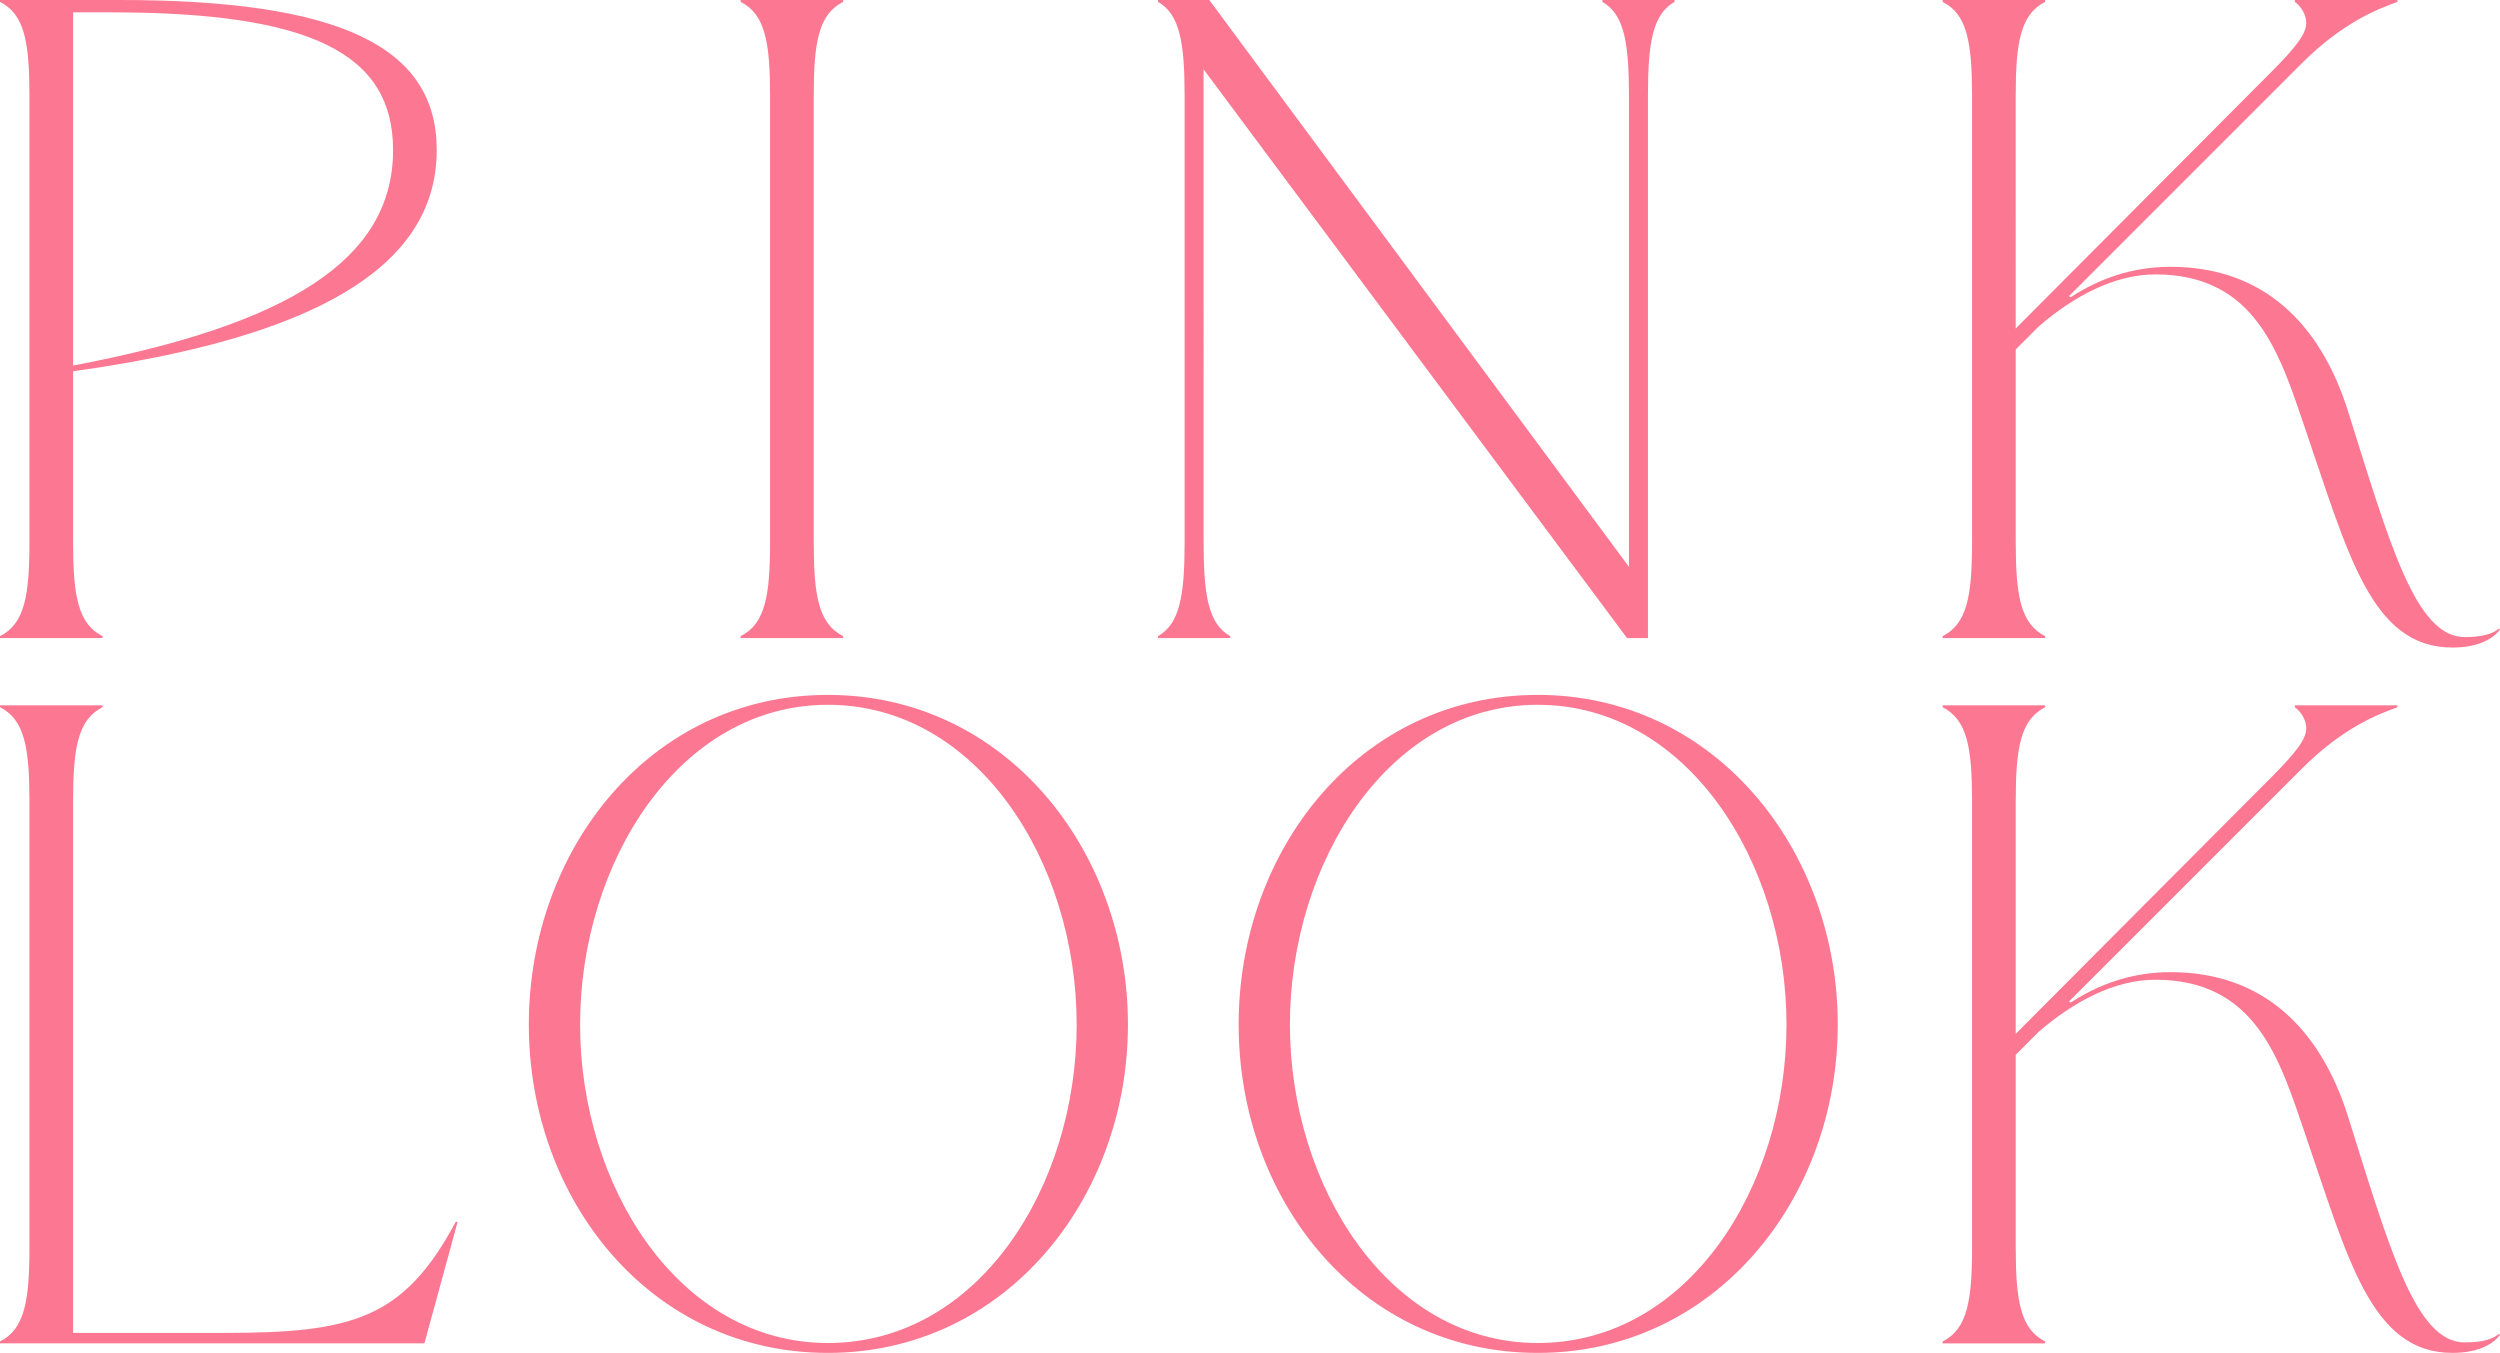 <?xml version="1.0" encoding="UTF-8"?>
<svg id="_レイヤー_1" data-name="レイヤー 1" xmlns="http://www.w3.org/2000/svg" viewBox="0 0 1097.11 593.71">
  <defs>
    <style>
      .cls-1 {
        fill: #fc7791;
      }
    </style>
  </defs>
  <path class="cls-1" d="m45,279.17c-10.83-5.42-12.92-17.92-12.92-41.25v-75c104.58-14.58,159.58-45,159.58-97.08C191.67,20.42,149.17,0,52.5,0H0v.83c10.83,5.42,12.92,17.92,12.92,41.25v195.84c0,23.33-2.08,35.83-12.92,41.25v.83h45v-.83ZM32.08,5.42h16.67c87.5,0,123.75,17.92,123.75,60.42,0,48.33-46.25,76.67-140.42,94.58V5.42Zm337.94,273.75c-10.83-5.42-12.92-17.92-12.92-41.25V42.08c0-23.33,2.08-35.83,12.92-41.25v-.83h-45v.83c10.83,5.42,12.92,17.92,12.92,41.25v195.84c0,23.33-2.08,35.83-12.92,41.25v.83h45v-.83Zm527.49,0c-10.83-5.42-12.92-17.92-12.92-41.25v-84.58l10-10c15.42-13.33,33.33-22.92,51.25-22.92,44.17,0,54.58,35,65.42,66.67,19.17,55.83,29.17,97.08,65,97.08,10.42,0,17.5-3.33,20.83-7.92l-.42-.42c-2.5,2.08-6.67,3.75-15,3.75-21.67,0-32.92-40.83-51.67-100.42-12.08-37.08-36.67-62.08-77.5-62.08-17.08,0-31.67,5.42-43.75,13.33l-.83-.42,102.08-102.08c17.92-17.92,32.92-23.75,42.08-27.08v-.83h-45v.83c2.92,2.08,5,5.83,5,9.17,0,4.58-3.75,10-15.83,22.08l-111.67,112.08V42.08c0-23.33,2.08-35.83,12.92-41.25v-.83h-45v.83c10.83,5.42,12.92,17.92,12.92,41.25v195.84c0,23.33-2.08,35.83-12.92,41.25v.83h45v-.83Zm-369.33-41.25V30.42l185.84,249.59h9.17V42.08c0-23.33,2.08-35.83,11.67-41.25v-.83h-31.67v.83c9.58,5.42,11.67,17.92,11.67,41.25v206.67L530.69,0h-22.5v.83c9.58,5.42,11.67,17.92,11.67,41.25v195.84c0,23.33-2.08,35.83-11.67,41.25v.83h31.67v-.83c-9.58-5.42-11.67-17.92-11.67-41.25Zm146.64,67.03c-77.92,0-131.25,67.72-131.25,144.65s53.33,144.11,131.25,144.11,131.67-67.72,131.67-144.11-53.75-144.65-131.67-144.65Zm0,284.42c-65.42,0-108.75-68.8-108.75-139.77s43.33-140.31,108.75-140.31,109.17,68.8,109.17,140.31-43.33,139.77-109.17,139.77Zm406.86-.25c-21.67,0-32.92-40.83-51.67-100.42-12.08-37.08-36.67-62.08-77.5-62.08-17.08,0-31.67,5.42-43.75,13.33l-.83-.42,102.08-102.08c17.92-17.92,32.92-23.75,42.08-27.08v-.83h-45v.83c2.92,2.08,5,5.83,5,9.17,0,4.58-3.75,10-15.83,22.08l-111.67,112.08v-102.08c0-23.33,2.08-35.83,12.92-41.25v-.83h-45v.83c10.83,5.42,12.92,17.92,12.92,41.25v195.83c0,23.33-2.08,35.83-12.92,41.25v.83h45v-.83c-10.83-5.42-12.92-17.92-12.92-41.25v-84.58l10-10c15.42-13.33,33.33-22.92,51.25-22.92,44.17,0,54.58,35,65.42,66.67,19.17,55.83,29.17,97.08,65,97.08,10.42,0,17.5-3.33,20.83-7.92l-.42-.42c-2.5,2.08-6.67,3.75-15,3.75ZM363.32,304.95c-77.92,0-131.25,67.72-131.25,144.65s53.33,144.11,131.25,144.11,131.67-67.72,131.67-144.11-53.75-144.65-131.67-144.65Zm0,284.42c-65.42,0-108.75-68.8-108.75-139.77s43.33-140.31,108.75-140.31,109.17,68.8,109.17,140.31-43.33,139.77-109.17,139.77Zm-264.99-4.42H32.08v-233.34c0-23.33,2.08-35.83,12.92-41.25v-.83H0v.83c10.83,5.42,12.92,17.92,12.92,41.25v195.83c0,23.33-2.08,35.83-12.92,41.25v.83h186.25l14.58-53.33h-.83c-22.92,42.92-45.83,48.75-101.67,48.75Z"/>
</svg>